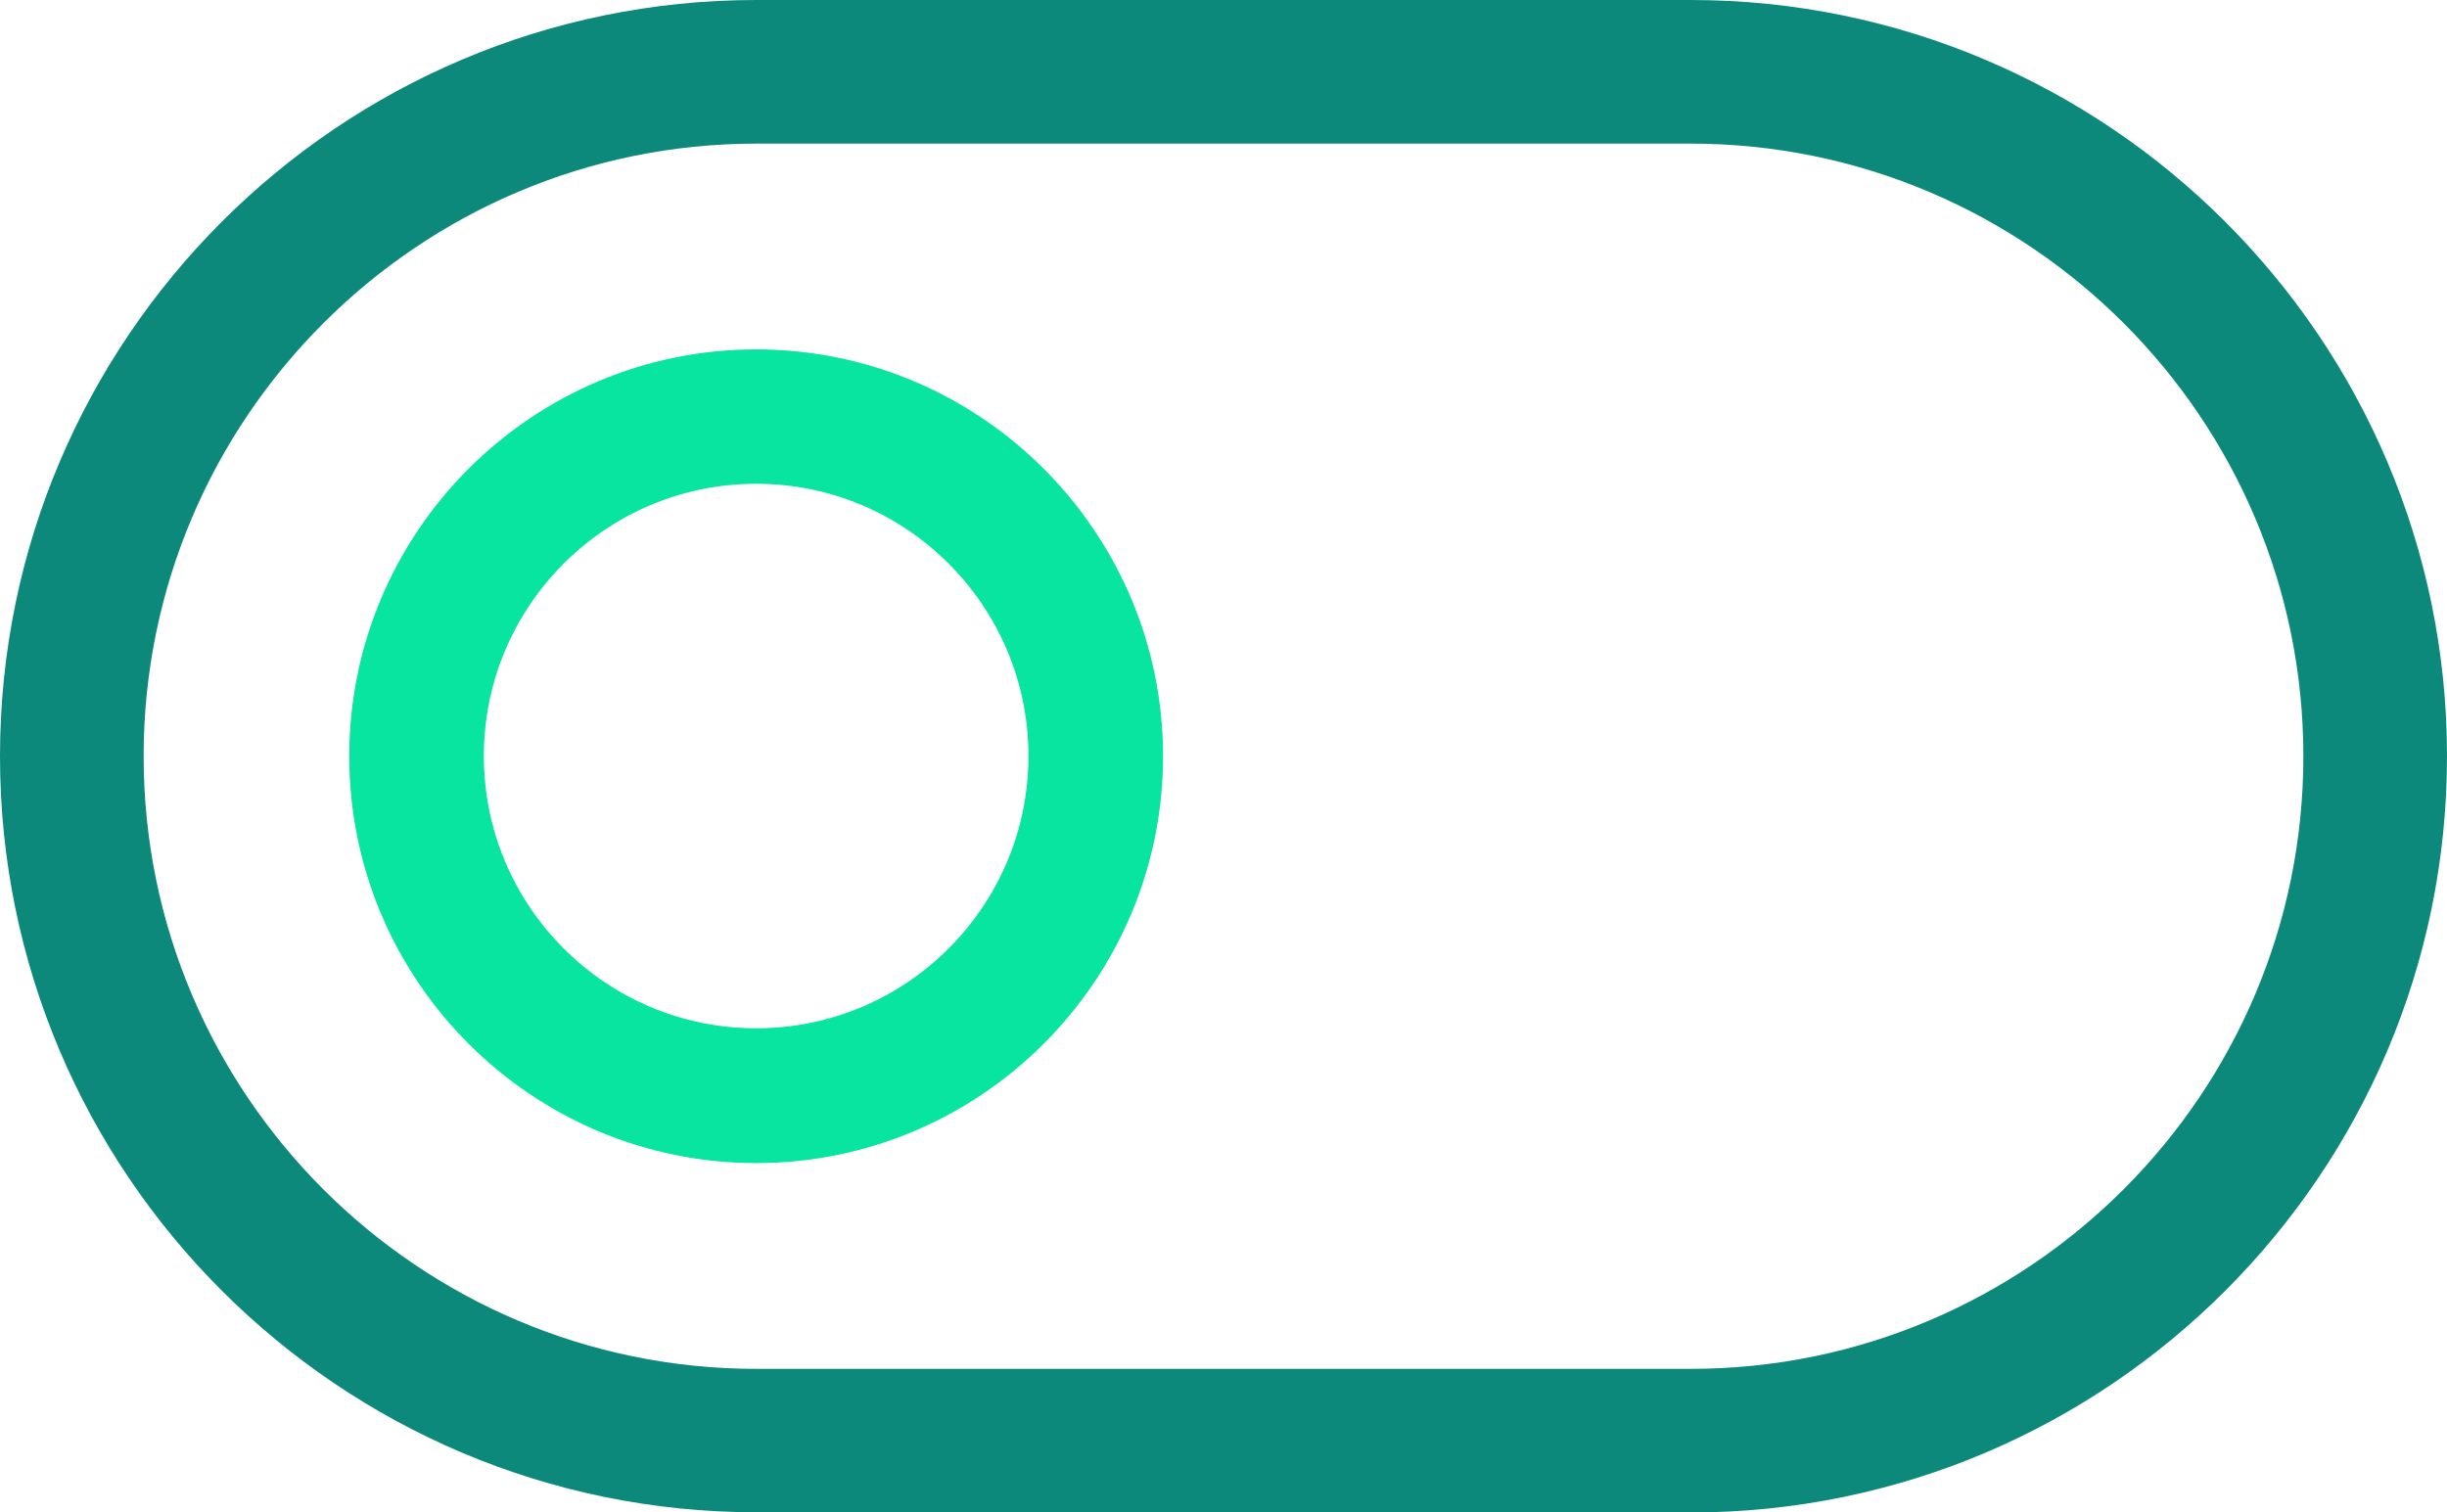 <?xml version="1.0" encoding="UTF-8"?>
<svg id="Layer_2" data-name="Layer 2" xmlns="http://www.w3.org/2000/svg" viewBox="0 0 119.25 73.71">
  <defs>
    <style>
      .cls-1 {
        fill: #07e5a0;
      }

      .cls-2 {
        fill: #0c897a;
      }
    </style>
  </defs>
  <g id="Layer_1-2" data-name="Layer 1">
    <path class="cls-2" d="M82.39,73.71h-45.53C16.53,73.71,0,57.18,0,36.86S16.53,0,36.86,0h45.53c20.32,0,36.86,16.53,36.86,36.86s-16.53,36.86-36.86,36.86ZM36.86,7c-16.46,0-29.86,13.39-29.86,29.86s13.39,29.86,29.86,29.86h45.53c16.46,0,29.86-13.39,29.86-29.86s-13.39-29.86-29.86-29.86h-45.53Z"/>
    <path class="cls-1" d="M36.85,56.69c-10.93,0-19.83-8.9-19.83-19.83s8.9-19.83,19.83-19.83,19.83,8.9,19.83,19.83-8.9,19.83-19.83,19.83ZM36.85,23.58c-7.32,0-13.27,5.95-13.27,13.27s5.95,13.27,13.27,13.27,13.27-5.95,13.27-13.27-5.95-13.27-13.27-13.27Z"/>
  </g>
</svg>